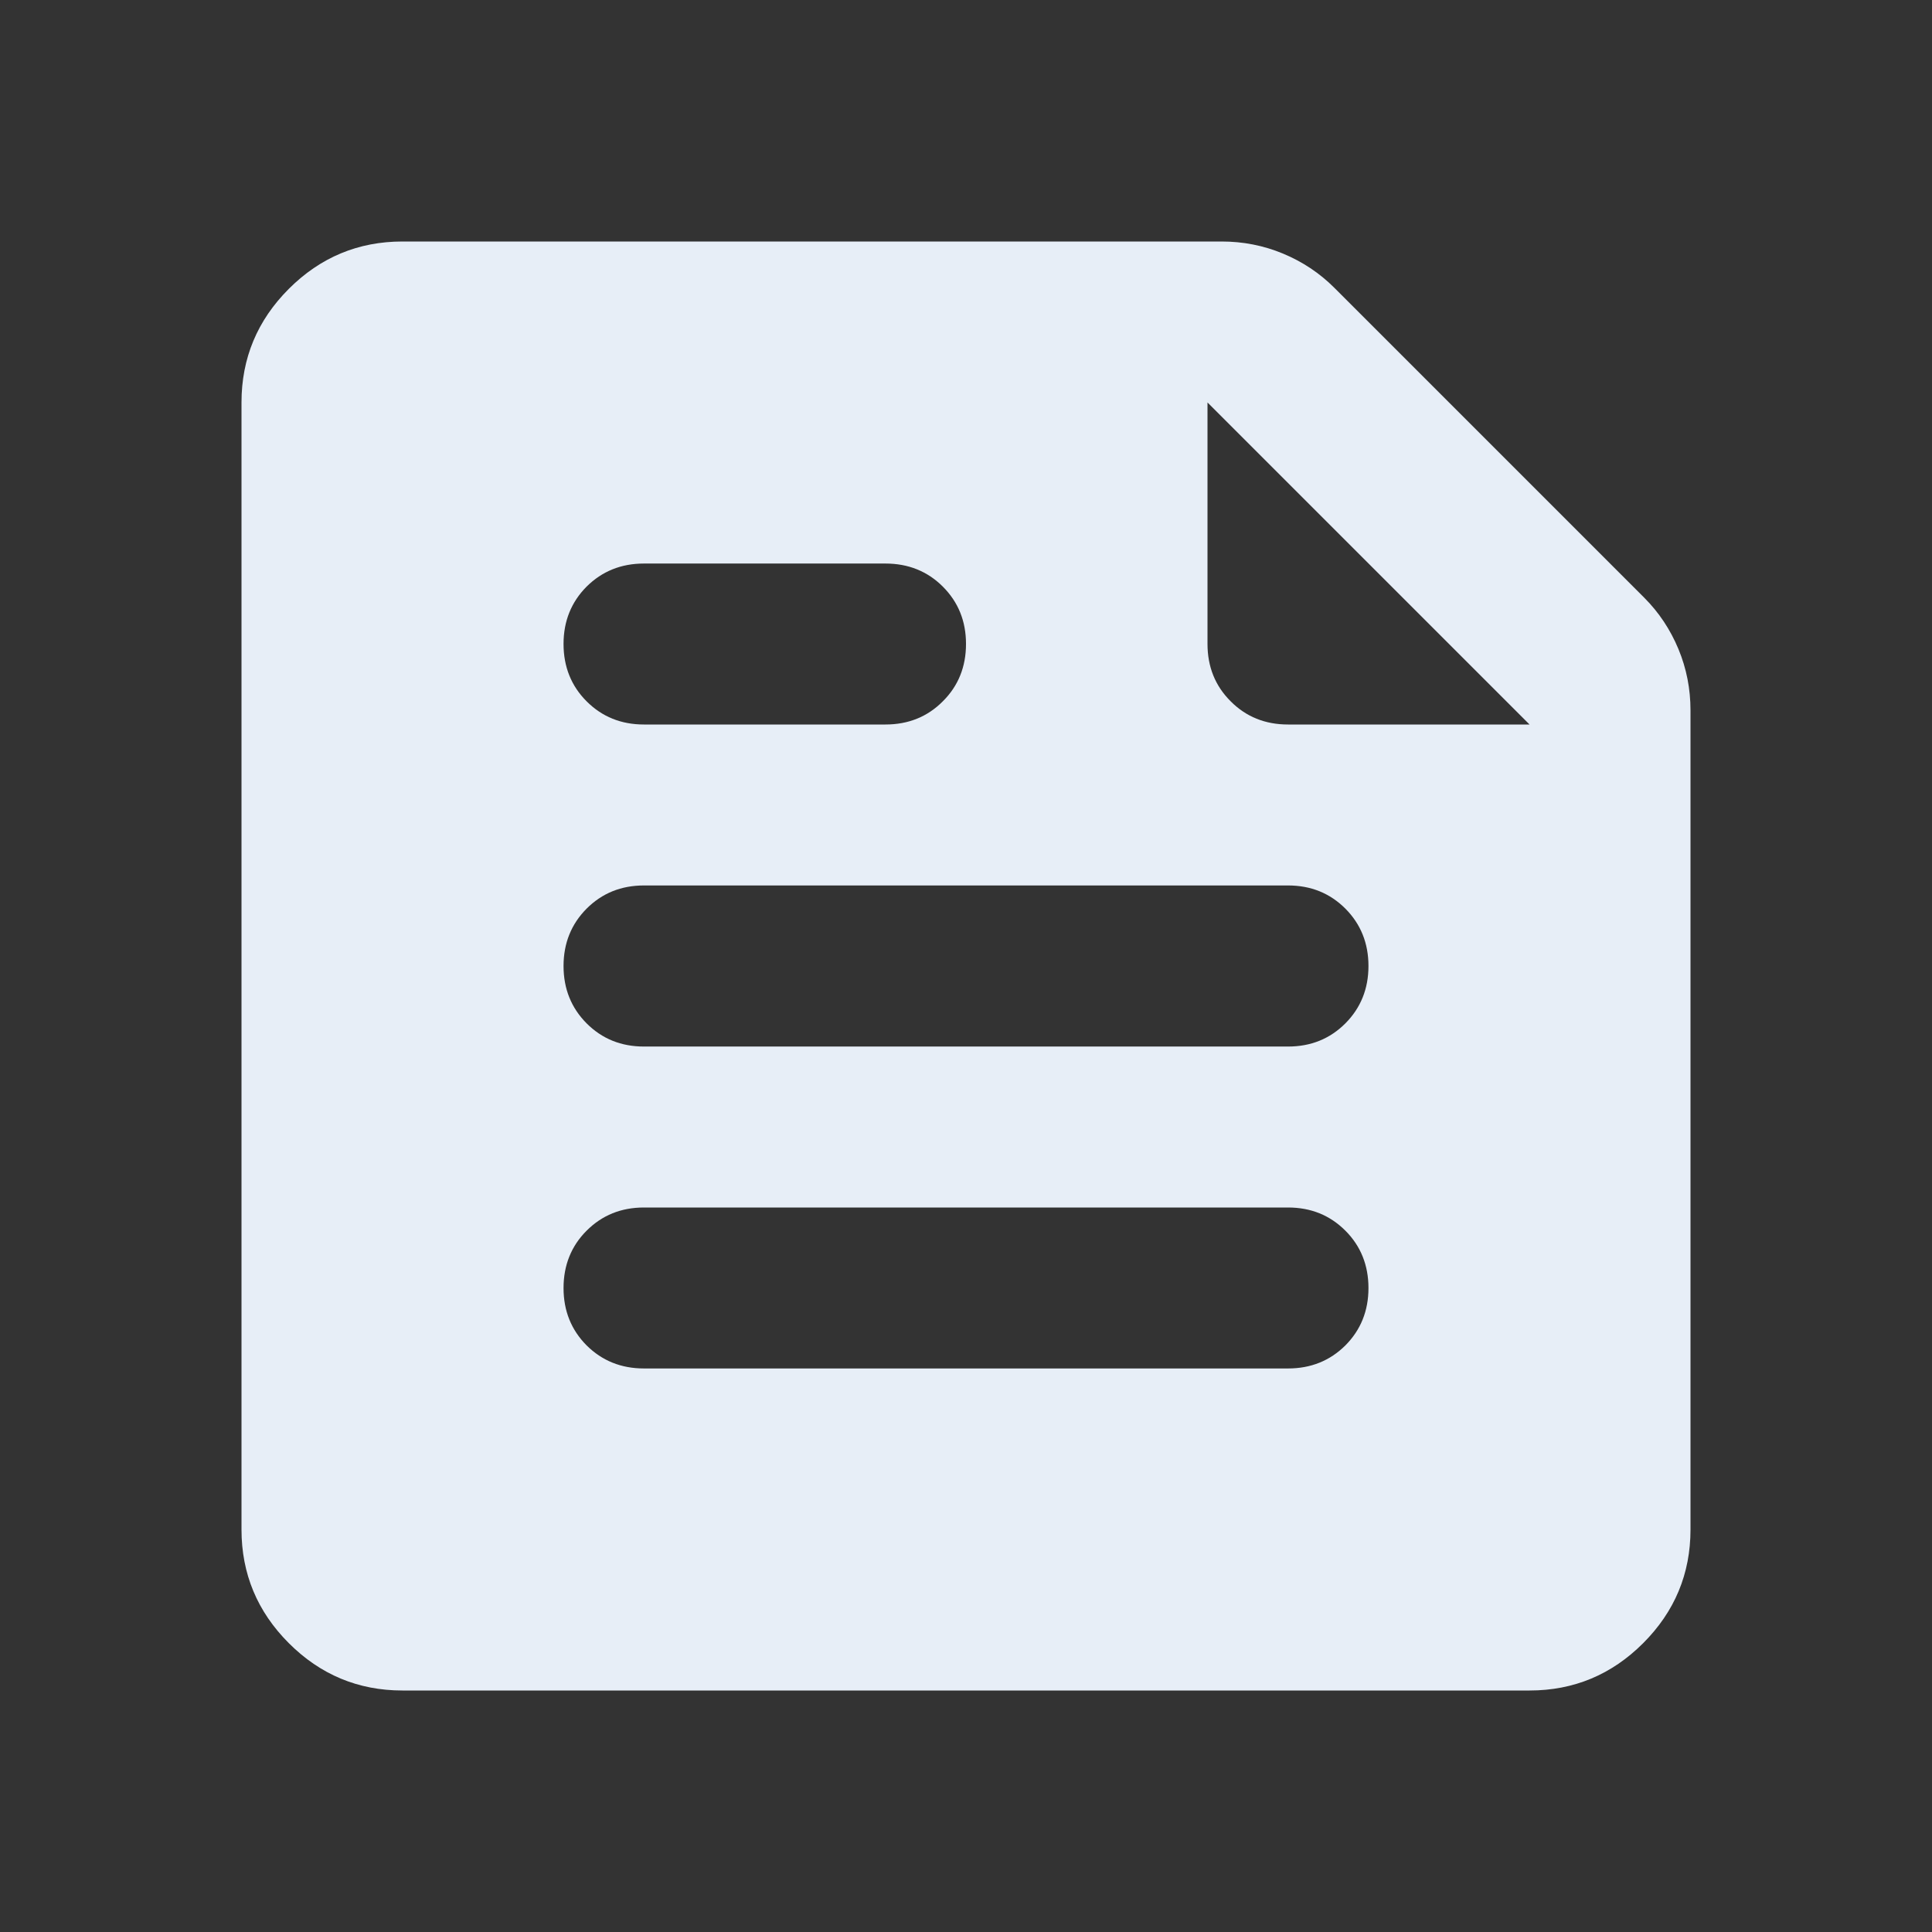 <svg width="16" height="16" viewBox="0 0 16 16" fill="none" xmlns="http://www.w3.org/2000/svg">
<rect x="0" y="0" width="16" height="16" fill="#333333" stroke="none"/>
<mask id="mask0_1738_1058" style="mask-type:alpha" maskUnits="userSpaceOnUse" x="0" y="0" width="16" height="16">
<rect width="16" height="16" fill="#D9D9D9"/>
</mask>
<g mask="url(#mask0_1738_1058)">
<path d="M3.333 14C2.967 14 2.653 13.869 2.392 13.608C2.131 13.347 2 13.033 2 12.667V3.333C2 2.967 2.131 2.653 2.392 2.392C2.653 2.131 2.967 2 3.333 2H10.117C10.294 2 10.464 2.033 10.625 2.1C10.786 2.167 10.928 2.261 11.05 2.383L13.617 4.95C13.739 5.072 13.833 5.214 13.9 5.375C13.967 5.536 14 5.706 14 5.883V12.667C14 13.033 13.869 13.347 13.608 13.608C13.347 13.869 13.033 14 12.667 14H3.333ZM10 3.333V5.333C10 5.522 10.064 5.681 10.192 5.808C10.319 5.936 10.478 6 10.667 6H12.667L10 3.333ZM10.667 11.333C10.856 11.333 11.014 11.269 11.142 11.142C11.269 11.014 11.333 10.856 11.333 10.667C11.333 10.478 11.269 10.319 11.142 10.192C11.014 10.064 10.856 10 10.667 10H5.333C5.144 10 4.986 10.064 4.858 10.192C4.731 10.319 4.667 10.478 4.667 10.667C4.667 10.856 4.731 11.014 4.858 11.142C4.986 11.269 5.144 11.333 5.333 11.333H10.667ZM7.333 6C7.522 6 7.681 5.936 7.808 5.808C7.936 5.681 8 5.522 8 5.333C8 5.144 7.936 4.986 7.808 4.858C7.681 4.731 7.522 4.667 7.333 4.667H5.333C5.144 4.667 4.986 4.731 4.858 4.858C4.731 4.986 4.667 5.144 4.667 5.333C4.667 5.522 4.731 5.681 4.858 5.808C4.986 5.936 5.144 6 5.333 6H7.333ZM10.667 8.667C10.856 8.667 11.014 8.603 11.142 8.475C11.269 8.347 11.333 8.189 11.333 8C11.333 7.811 11.269 7.653 11.142 7.525C11.014 7.397 10.856 7.333 10.667 7.333H5.333C5.144 7.333 4.986 7.397 4.858 7.525C4.731 7.653 4.667 7.811 4.667 8C4.667 8.189 4.731 8.347 4.858 8.475C4.986 8.603 5.144 8.667 5.333 8.667H10.667Z" fill="#E7EEF7"/>
</g>
</svg>
